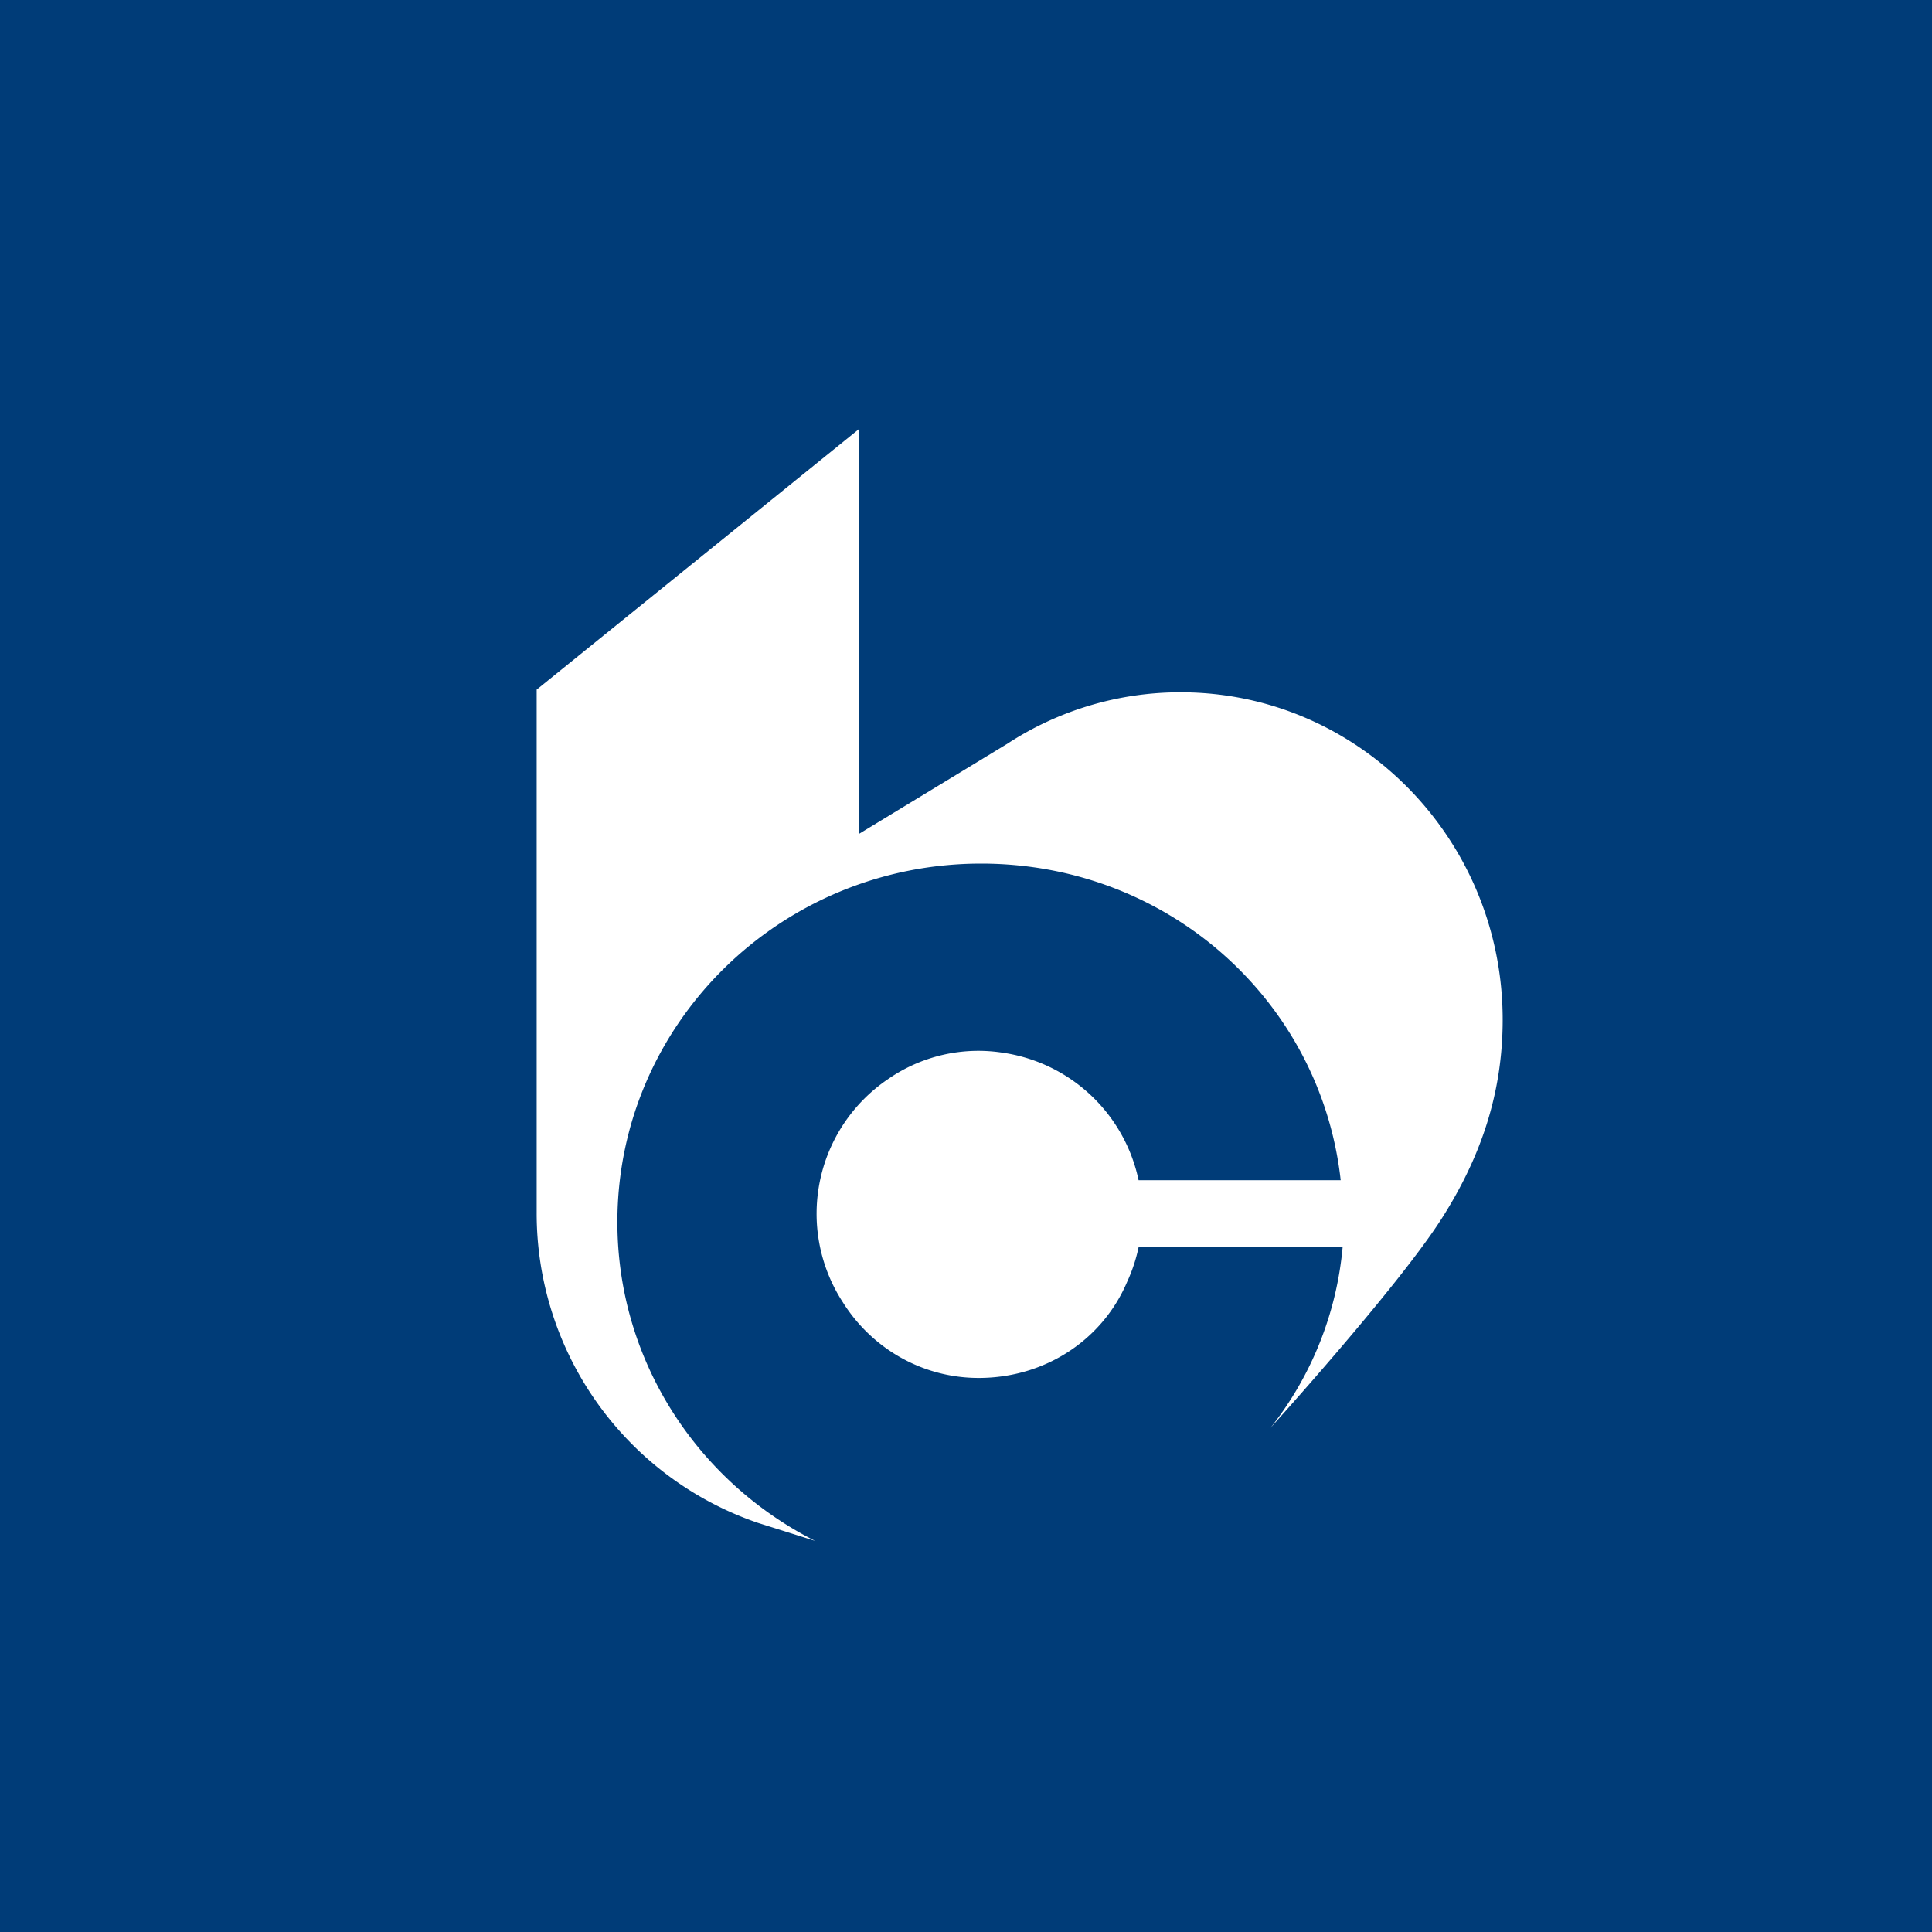 <!-- by TradingView --><svg width="18" height="18" xmlns="http://www.w3.org/2000/svg"><path fill="#003C78" d="M0 0h18v18H0z"/><path d="M9.384 6.93A2.947 2.947 0 0111 6.45c1.657 0 3 1.366 3 3.05 0 .679-.2 1.276-.568 1.853-.406.637-1.595 1.95-1.595 1.95a3.174 3.174 0 00.672-1.683h-1.901a1.51 1.51 0 01-.106.321c-.228.539-.761.897-1.384.897-.532 0-1-.281-1.266-.706a1.514 1.514 0 01.42-2.077 1.476 1.476 0 011.058-.249 1.517 1.517 0 011.278 1.19h1.883c-.186-1.67-1.607-2.95-3.35-2.95-1.872 0-3.389 1.495-3.389 3.34 0 1.294.749 2.417 1.842 2.97l-.533-.168A3.048 3.048 0 015 11.293V6.425L8 4v3.771l1.384-.841z" fill="#fff"/></svg>